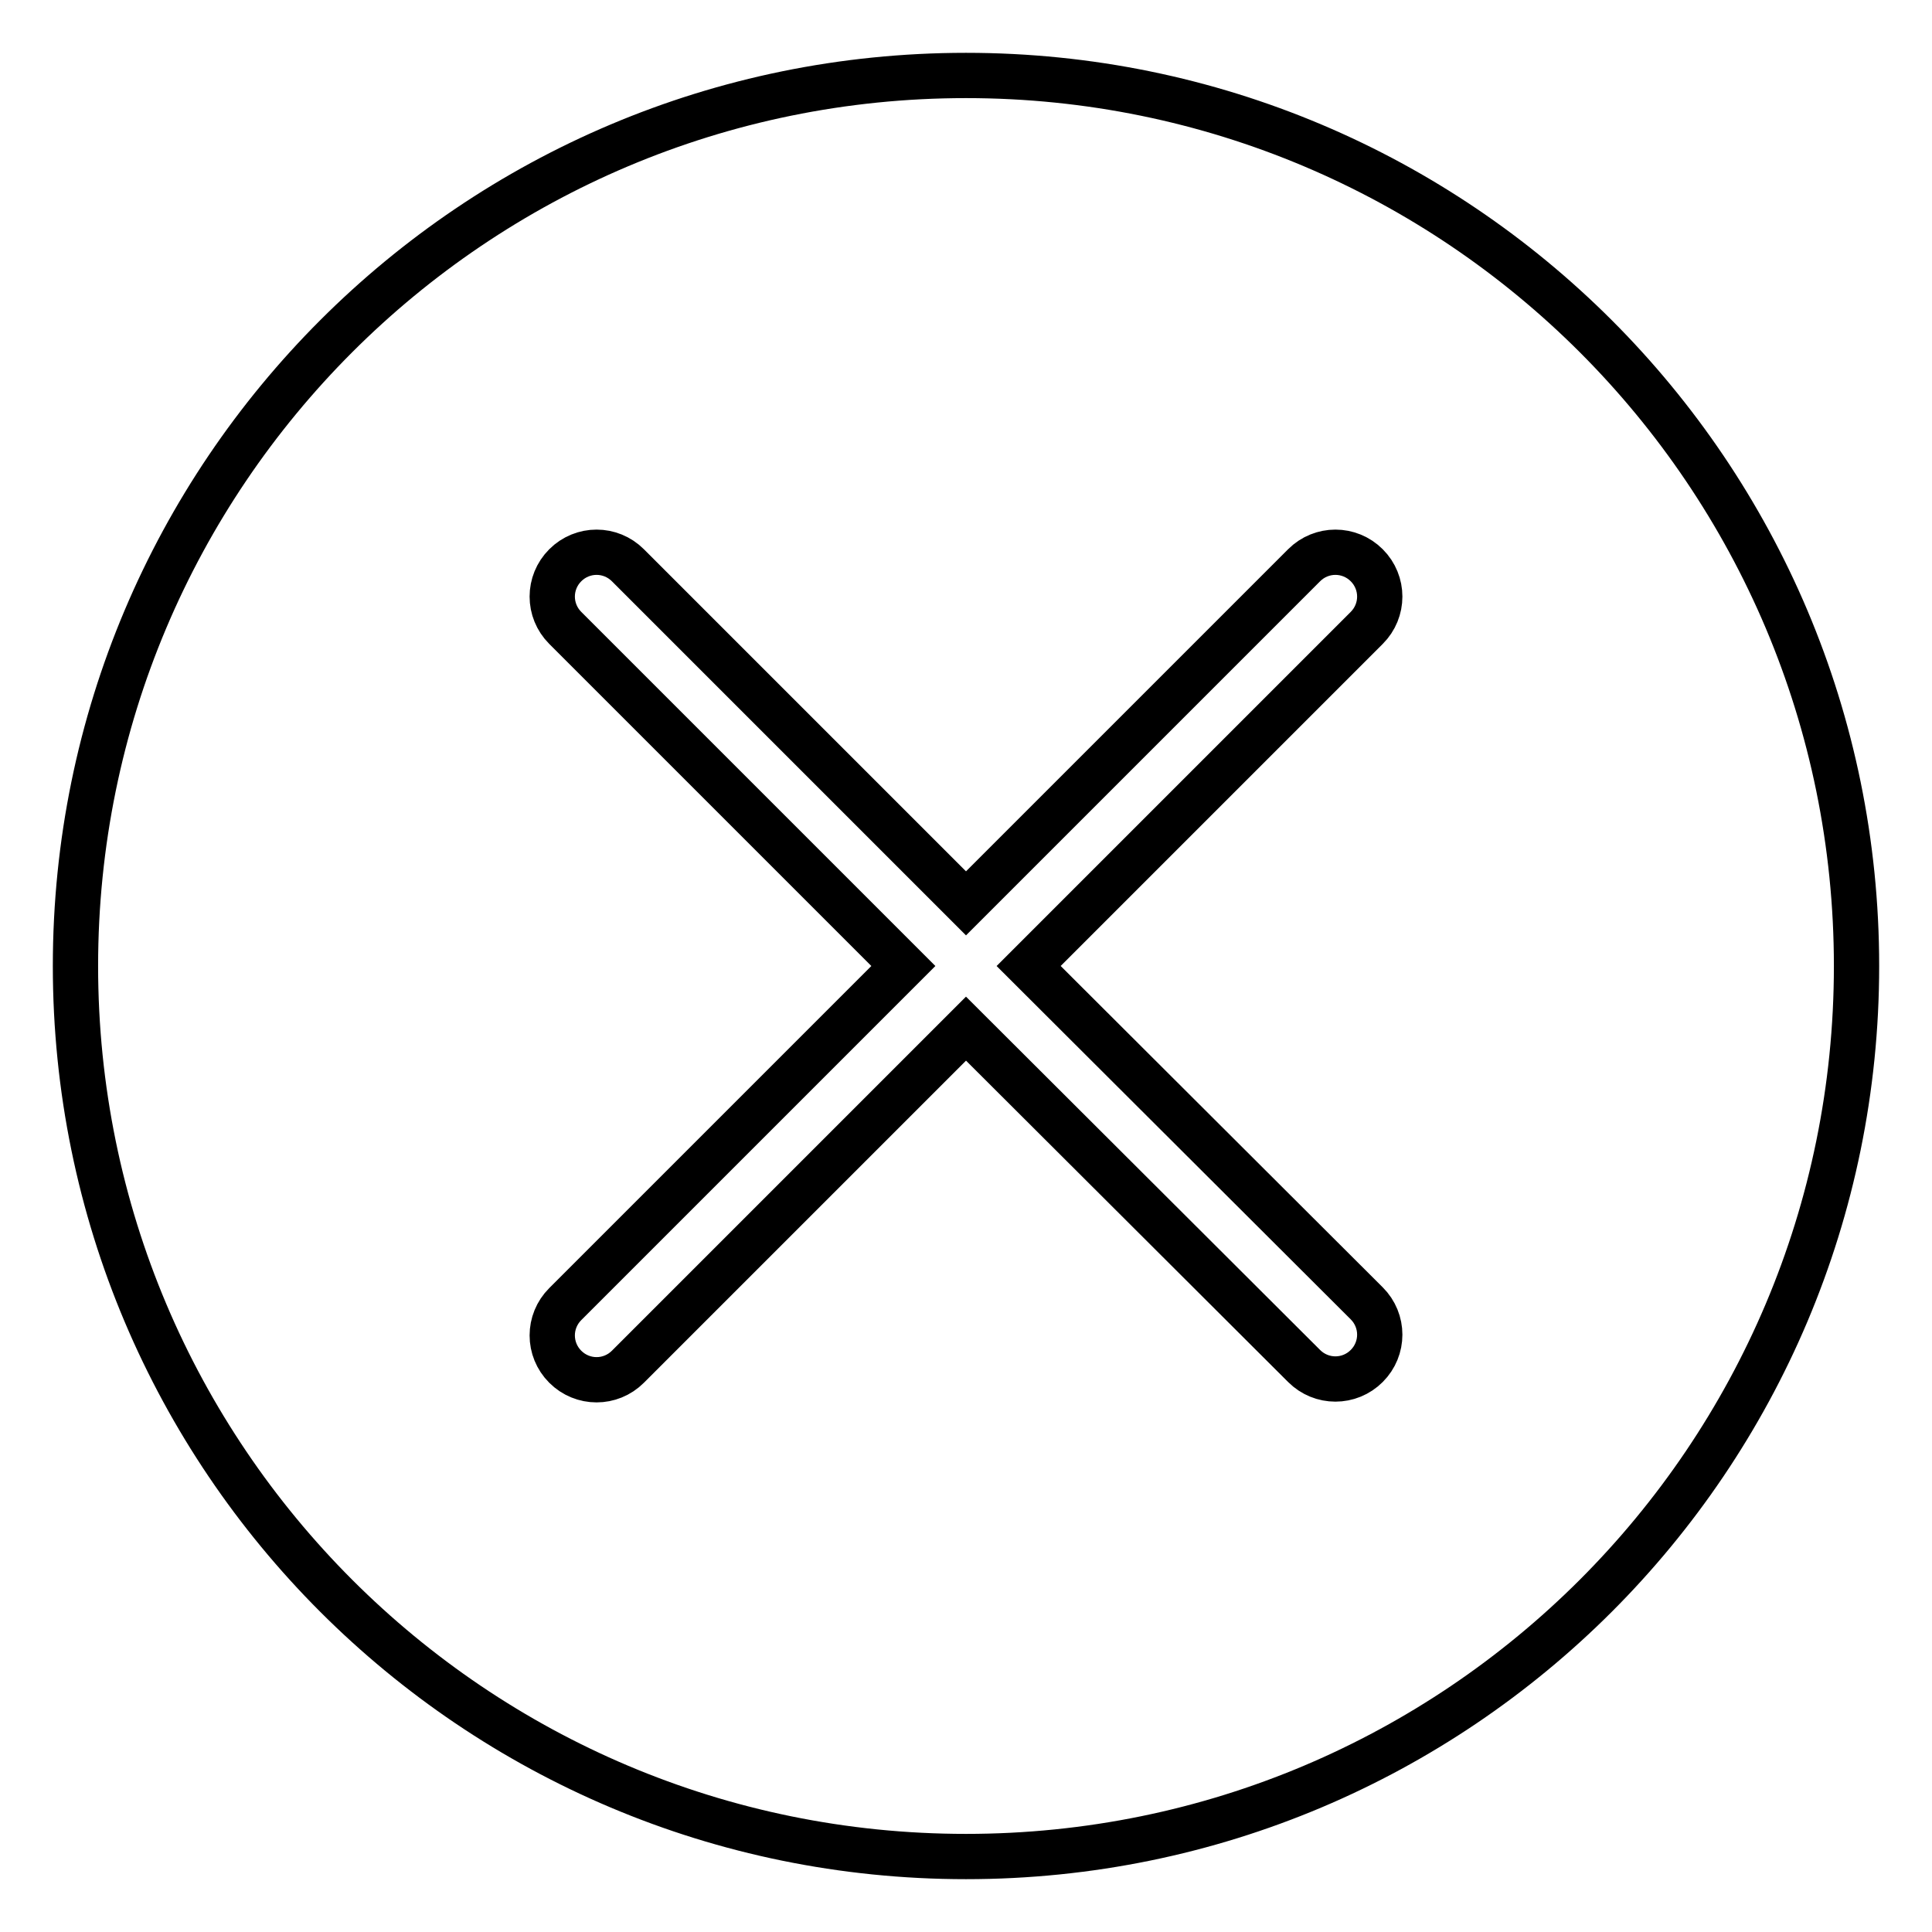 <?xml version="1.0" encoding="utf-8"?>
<!-- Svg Vector Icons : http://www.onlinewebfonts.com/icon -->
<!DOCTYPE svg PUBLIC "-//W3C//DTD SVG 1.1//EN" "http://www.w3.org/Graphics/SVG/1.1/DTD/svg11.dtd">
<svg version="1.1" xmlns="http://www.w3.org/2000/svg" xmlns:xlink="http://www.w3.org/1999/xlink" x="0px" y="0px" viewBox="0 0 256 256" enable-background="new 0 0 256 256" xml:space="preserve">
<g> <path stroke-width="6" fill-opacity="0" stroke="#000000"  d="M128,10C62.8,10,10,62.8,10,128s52.8,118,118,118s118-52.8,118-118S193.2,10,128,10z M181.1,172.7 c2.3,2.3,2.3,6,0,8.3c-2.3,2.3-6,2.3-8.3,0L128,136.3l-44.8,44.8c-2.3,2.3-6,2.3-8.3,0c-2.3-2.3-2.3-6,0-8.3l44.8-44.8L74.9,83.2 c-2.3-2.3-2.3-6,0-8.3s6-2.3,8.3,0l44.8,44.8l44.8-44.8c2.3-2.3,6-2.3,8.3,0c2.3,2.3,2.3,6,0,8.3L136.3,128L181.1,172.7z"/></g>
</svg>